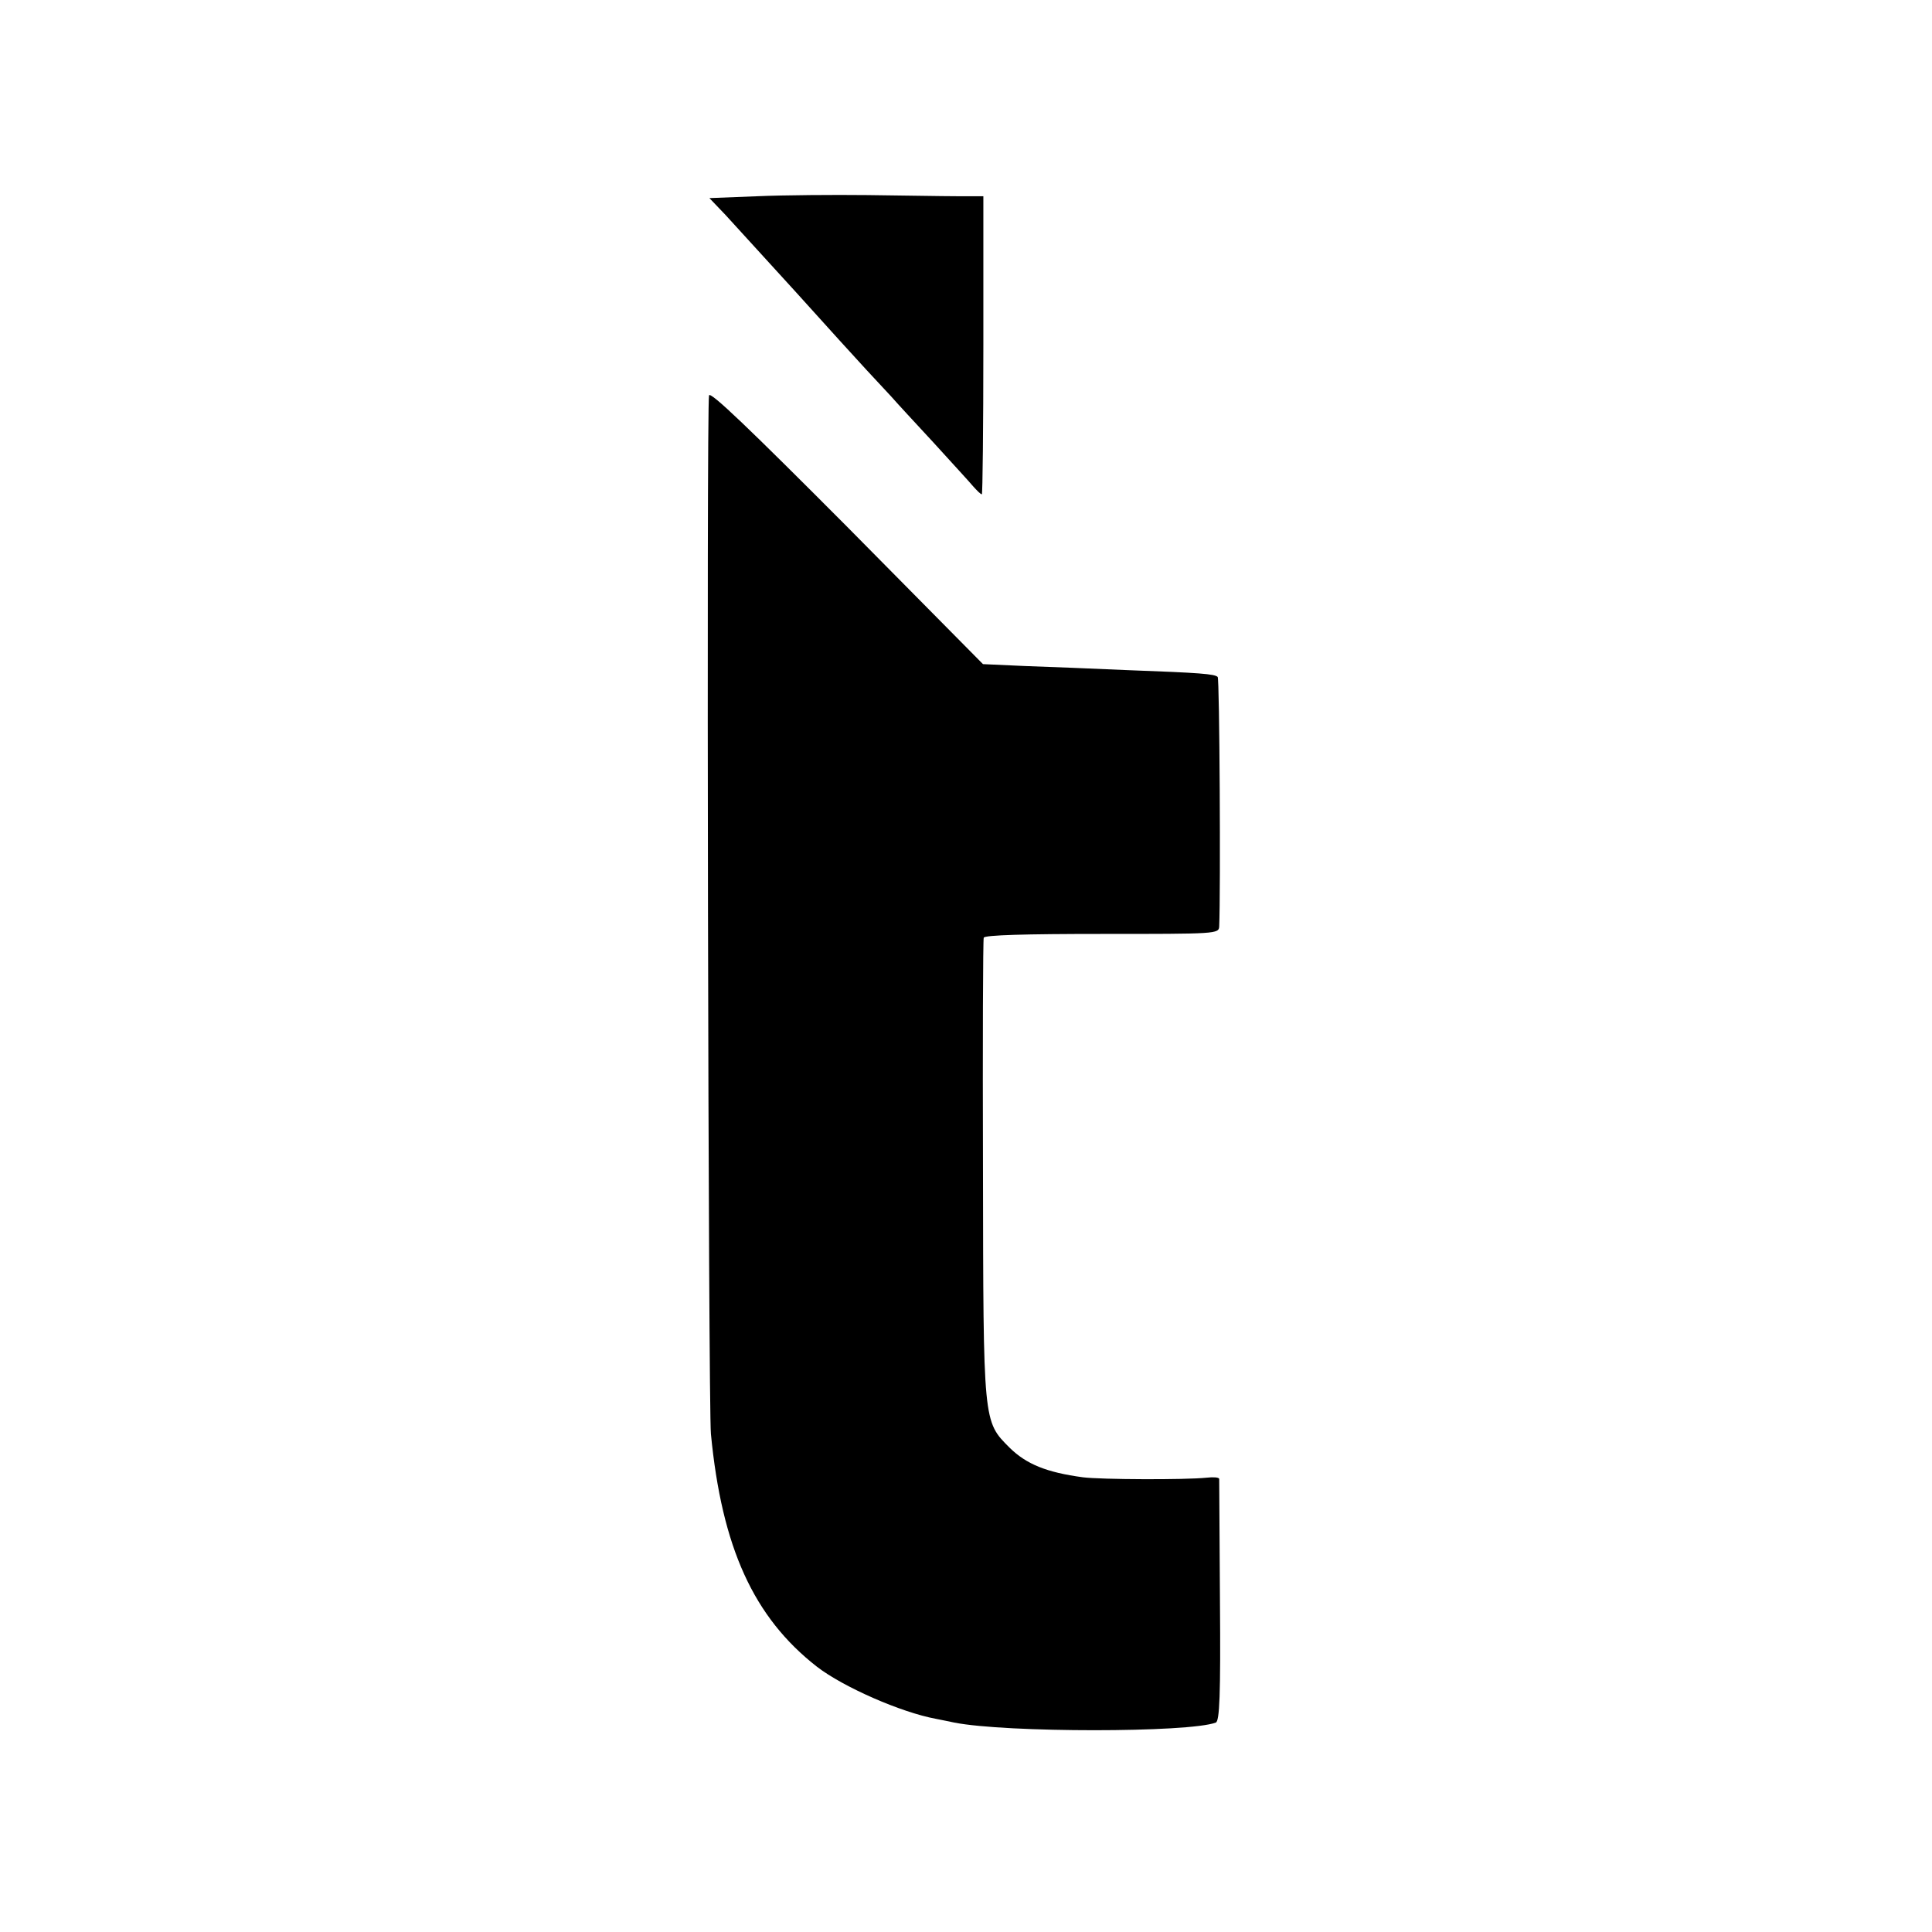 <?xml version="1.0" standalone="no"?>
<!DOCTYPE svg PUBLIC "-//W3C//DTD SVG 20010904//EN"
 "http://www.w3.org/TR/2001/REC-SVG-20010904/DTD/svg10.dtd">
<svg version="1.0" xmlns="http://www.w3.org/2000/svg"
 width="512pt" height="512pt" viewBox="0 0 512 512"
 preserveAspectRatio="xMidYMid meet">
<g transform="translate(0,512) scale(0.1,-0.1)"
fill="#000000" stroke="none">
<path d="M2008 4600 l-128 -5 43 -45 c23 -25 107 -117 187 -205 79 -88 163
-180 186 -205 23 -25 53 -57 66 -71 12 -14 63 -69 112 -122 49 -54 97 -106
106 -117 10 -11 19 -20 22 -20 2 0 4 178 4 395 l0 395 -71 0 c-38 0 -144 2
-235 3 -91 1 -222 0 -292 -3z"/>
<path d="M1879 4072 c-7 -32 -2 -2677 5 -2752 29 -301 113 -486 281 -617 70
-54 223 -121 315 -138 14 -3 36 -7 49 -10 136 -27 622 -27 693 0 10 4 13 71
11 323 -1 174 -2 320 -2 323 -1 4 -16 5 -33 3 -58 -6 -281 -5 -328 1 -97 13
-150 35 -194 78 -71 71 -70 63 -71 742 -1 330 0 605 2 610 2 7 111 10 313 10
304 0 310 0 311 20 4 92 1 657 -4 661 -8 8 -47 11 -237 18 -91 4 -214 9 -275
11 l-110 5 -361 365 c-257 258 -363 360 -365 347z"/>
</g>
</svg>
